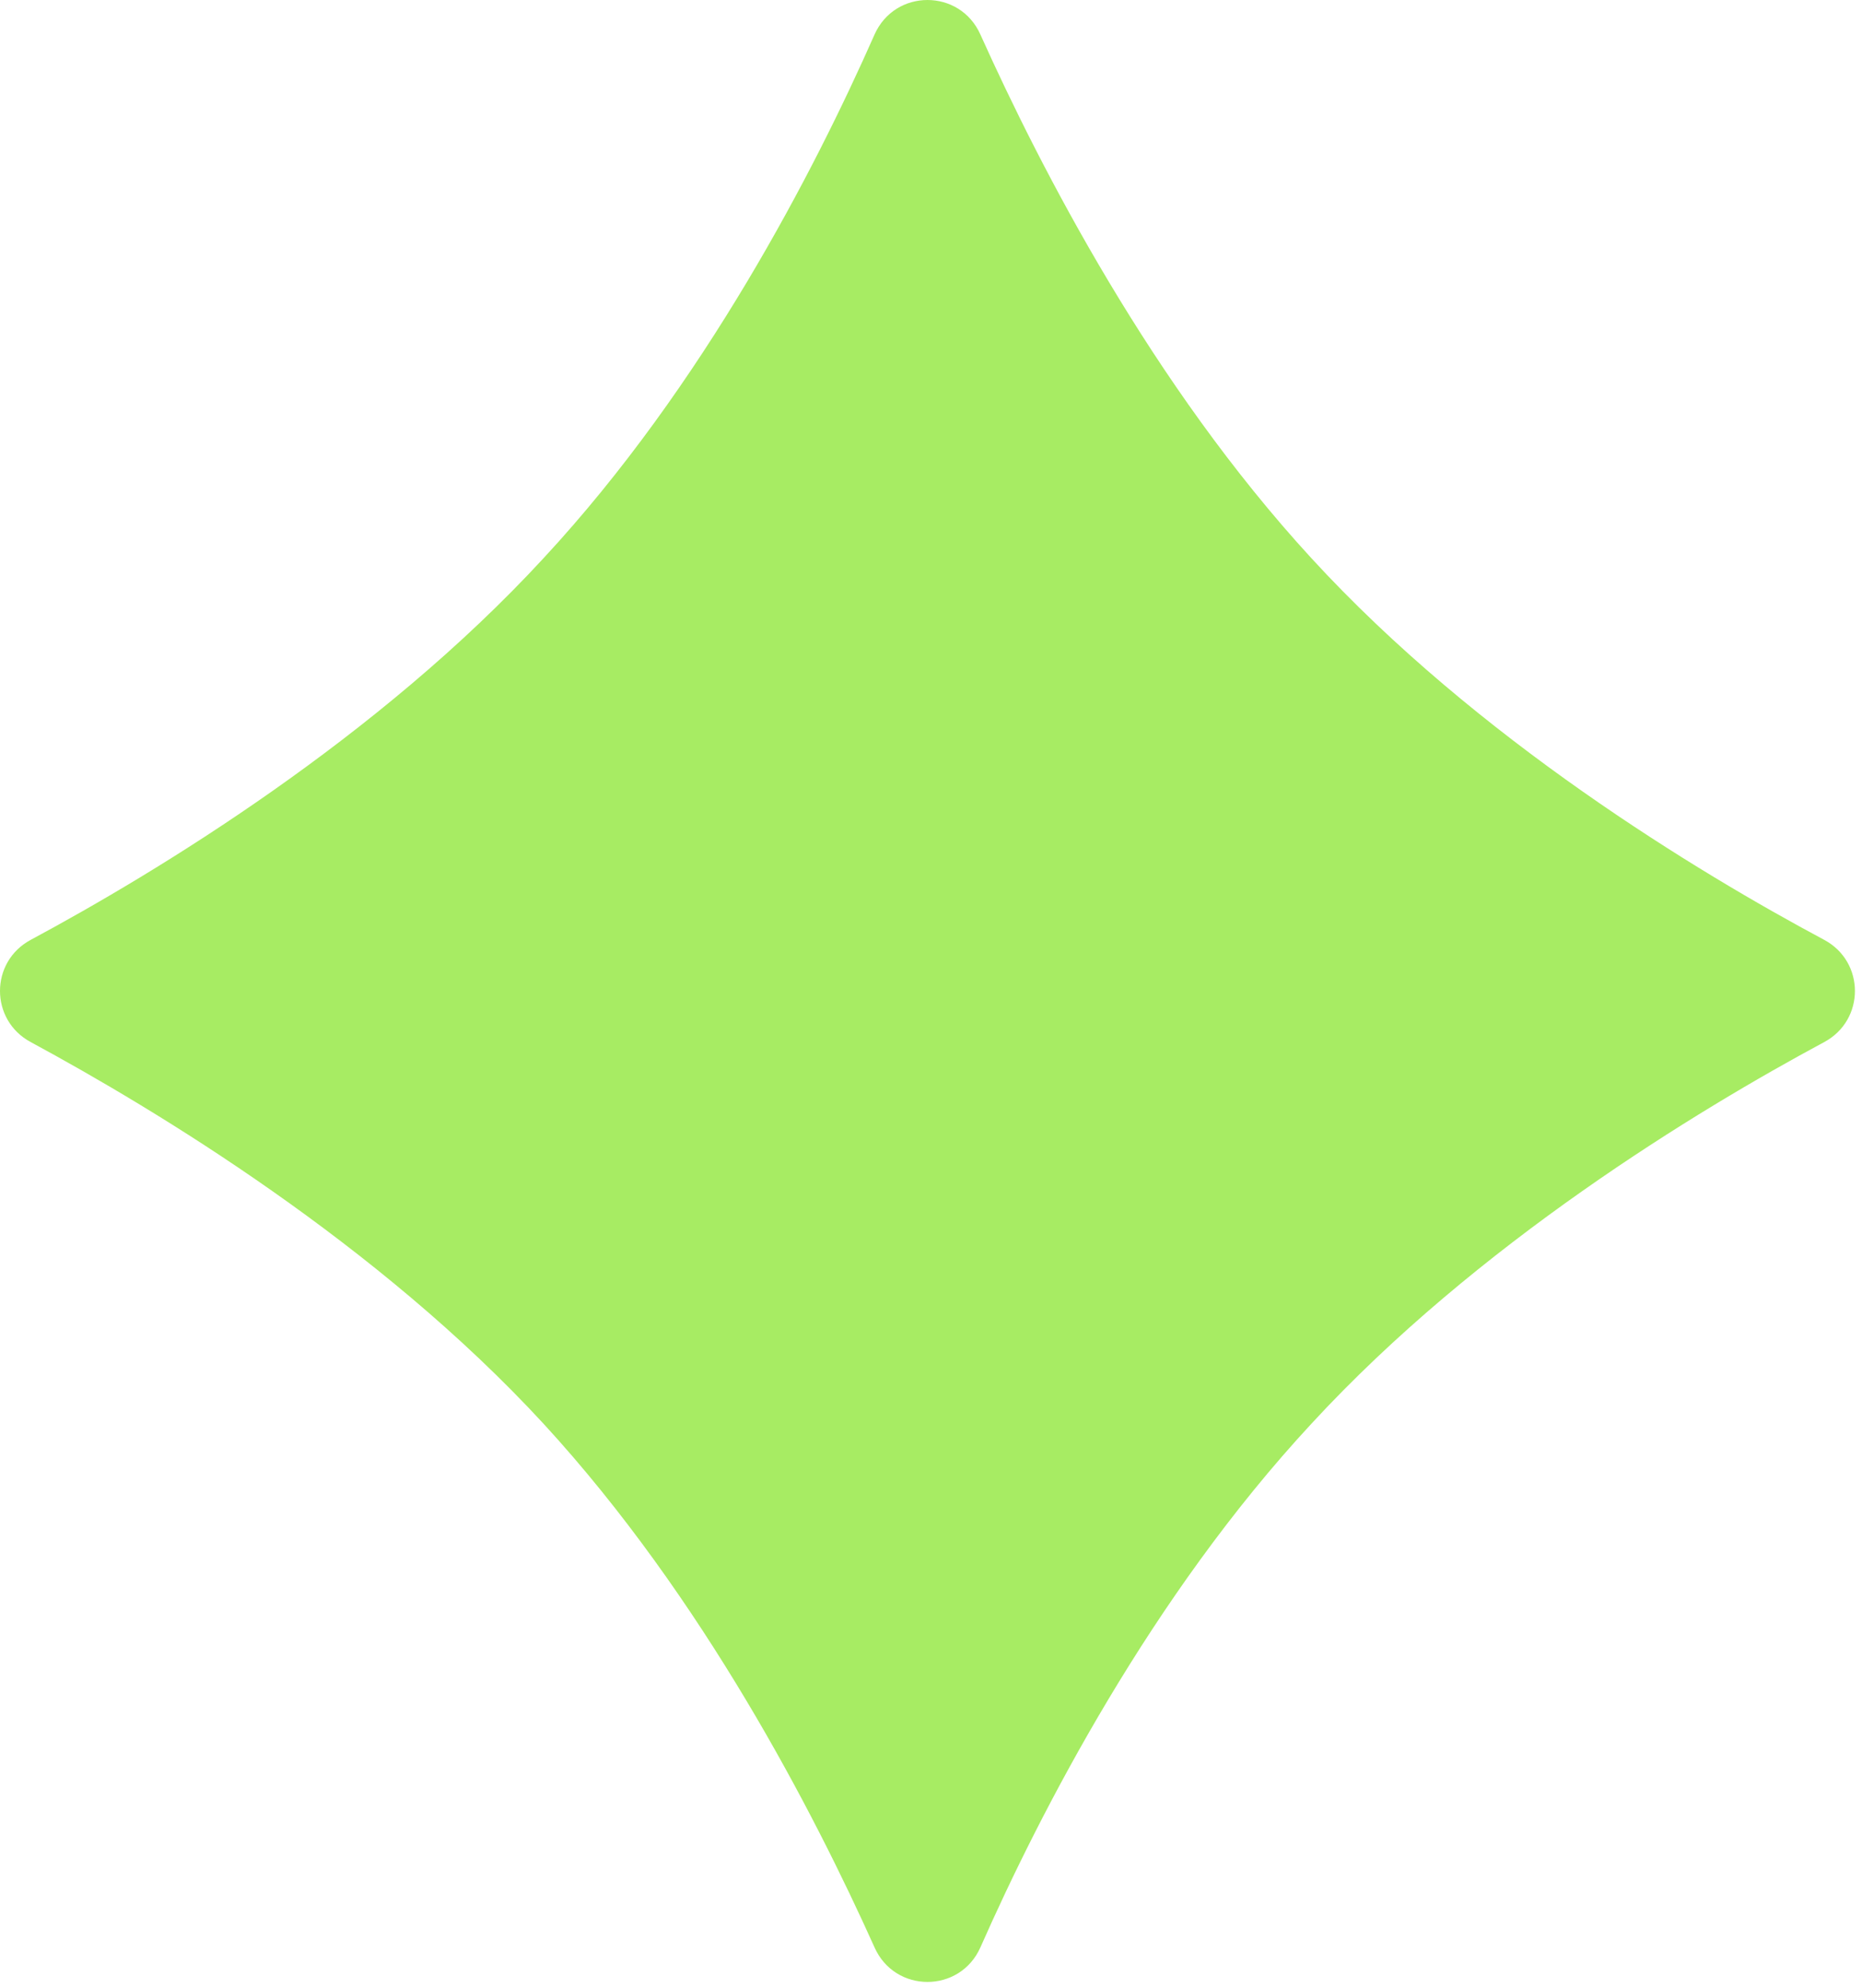 <svg width="237" height="253" viewBox="0 0 237 253" fill="none" xmlns="http://www.w3.org/2000/svg">
<path d="M166.9 71.025C146.6 48.925 132.5 21.525 124.8 4.425C122.2 -1.475 113.9 -1.475 111.3 4.425C103.7 21.625 89.6 49.025 69.2 71.025C48.1 93.925 20.1 110.925 3.9 119.625C-1.3 122.425 -1.3 129.825 3.9 132.625C20 141.325 48.1 158.325 69.2 181.225C89.5 203.325 103.6 230.725 111.3 247.825C113.9 253.725 122.2 253.725 124.8 247.825C132.4 230.625 146.5 203.225 166.9 181.225C188 158.325 216 141.325 232.2 132.625C237.4 129.825 237.4 122.425 232.2 119.625C216.1 111.025 188 94.025 166.9 71.025Z" fill="#A7EC63"/>
</svg>

